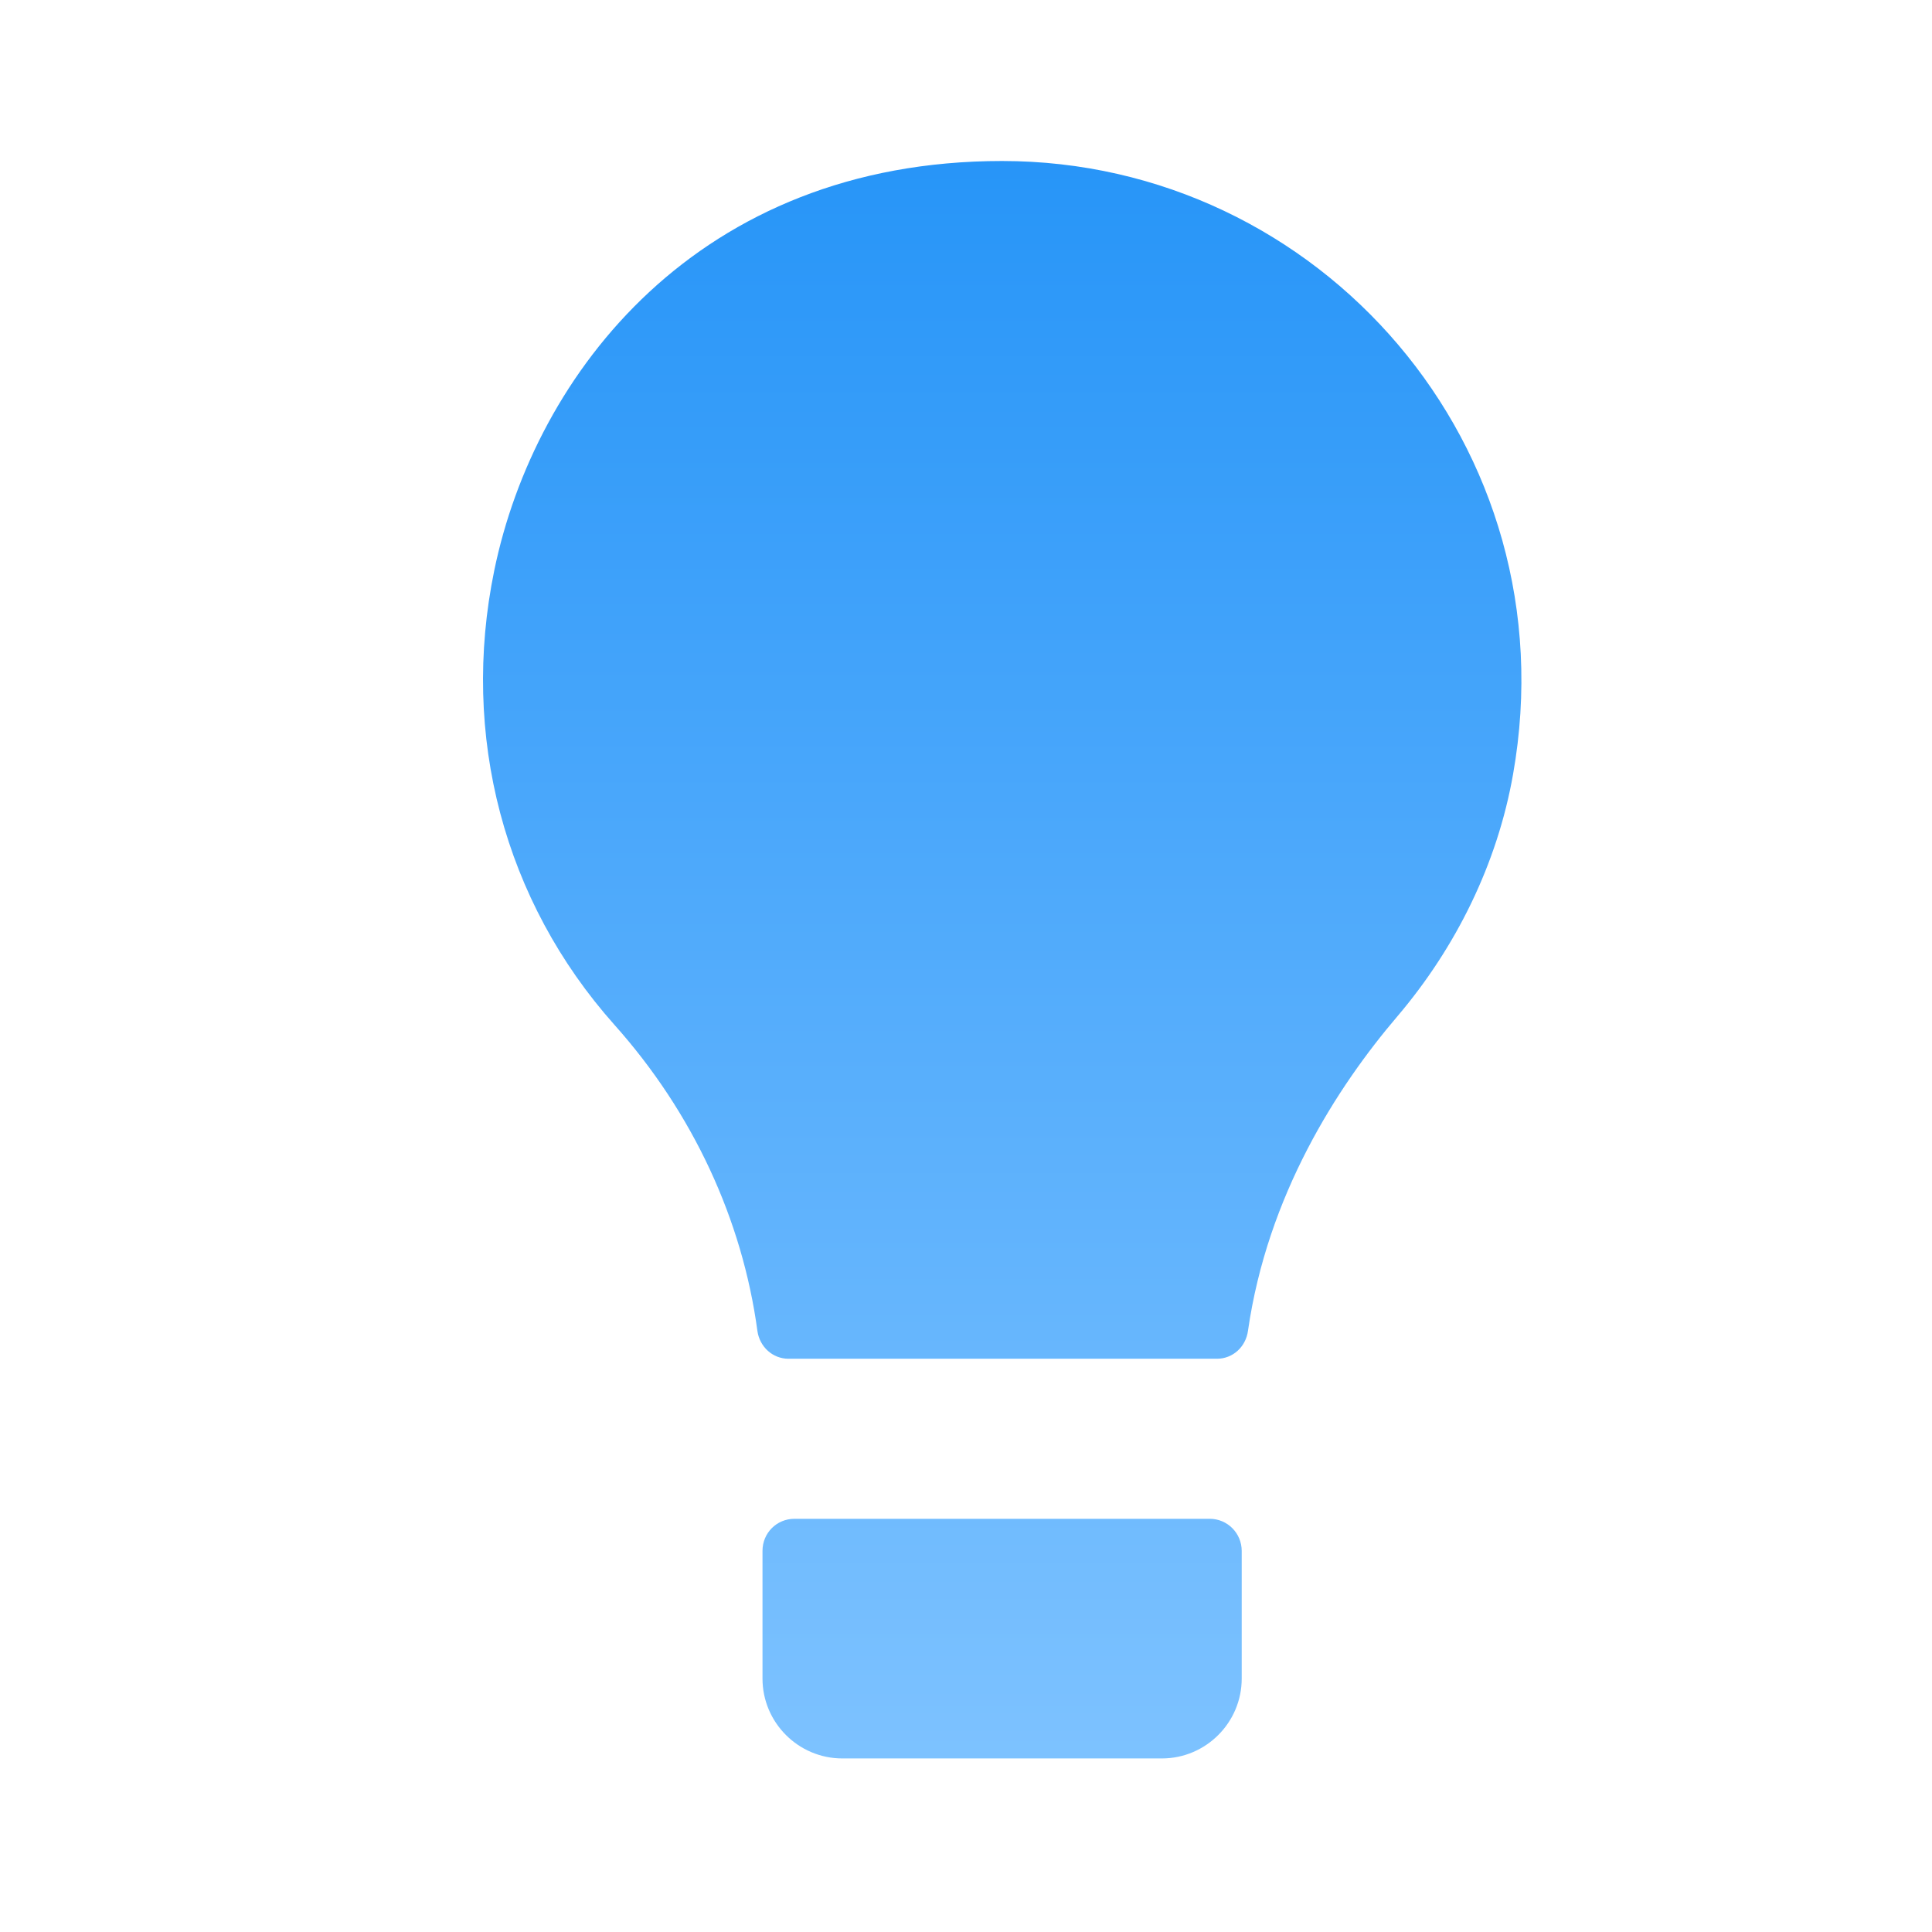 <svg width="24" height="24" viewBox="0 0 24 24" fill="none" xmlns="http://www.w3.org/2000/svg">
<path d="M9.472 19.266V20.852C9.472 21.398 9.917 21.844 10.464 21.844H14.433C14.98 21.844 15.425 21.398 15.425 20.852V19.266C15.425 19.047 15.249 18.867 15.027 18.867H9.87C9.648 18.867 9.472 19.043 9.472 19.266ZM12.448 2C8.671 2 6.644 4.641 6.14 7.086C5.718 9.137 6.261 11.191 7.632 12.73C8.609 13.824 9.222 15.152 9.409 16.535C9.437 16.73 9.597 16.879 9.796 16.879H15.116C15.316 16.879 15.476 16.73 15.503 16.531C15.745 14.848 16.609 13.504 17.359 12.625C18.089 11.766 18.601 10.727 18.796 9.617C19.515 5.551 16.39 2 12.448 2Z" fill="url(#paint0_linear_1555_3586)"/>
<defs>
<linearGradient id="paint0_linear_1555_3586" x1="12.45" y1="2" x2="12.45" y2="21.844" gradientUnits="userSpaceOnUse">
<stop stop-color="#2795F8"/>
<stop offset="1" stop-color="#7DC2FF"/>
</linearGradient>
</defs>
</svg>
